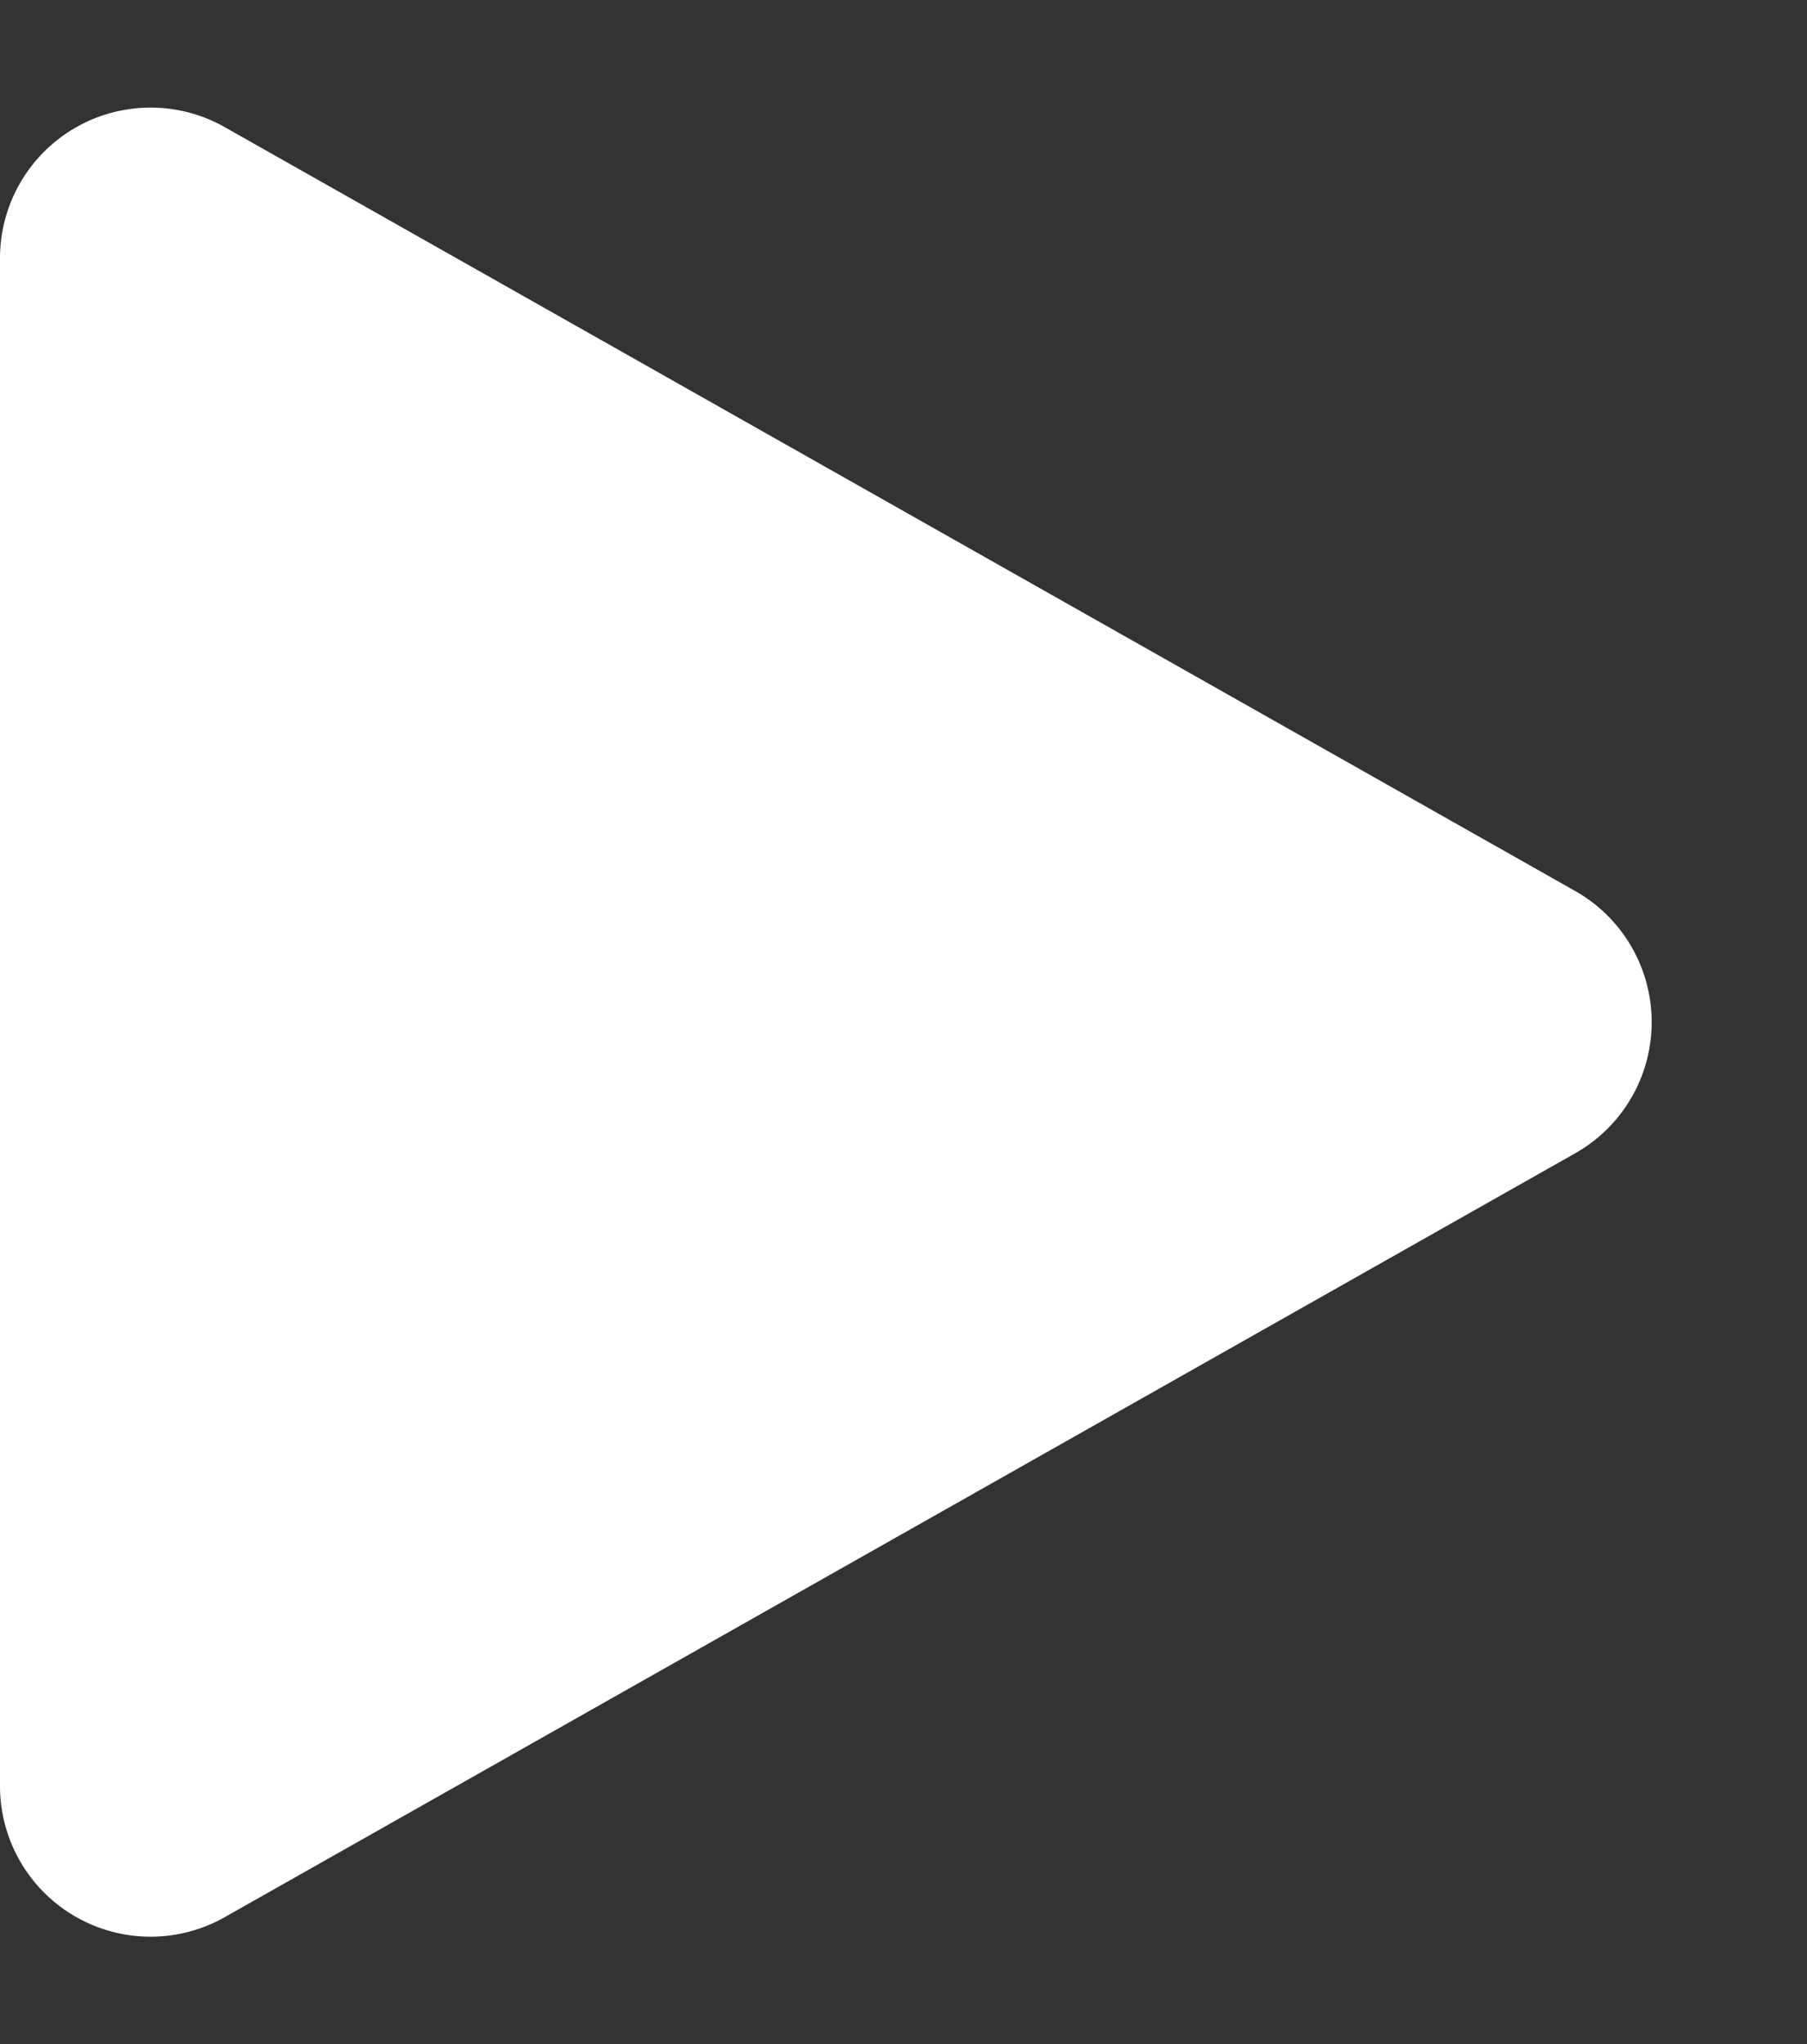 <svg xmlns="http://www.w3.org/2000/svg" width="84" height="95" viewBox="0 0 84 95">
  <rect x="0" y="0" width="84" height="95" fill="#333333" stroke="none"/>
  <path id="多边形_6" data-name="多边形 6" d="M41.407,10.775a7,7,0,0,1,12.187,0l35.5,62.779A7,7,0,0,1,83,84H12A7,7,0,0,1,5.907,73.554Z" transform="translate(84) rotate(90)" fill="#fff"/>
</svg>
